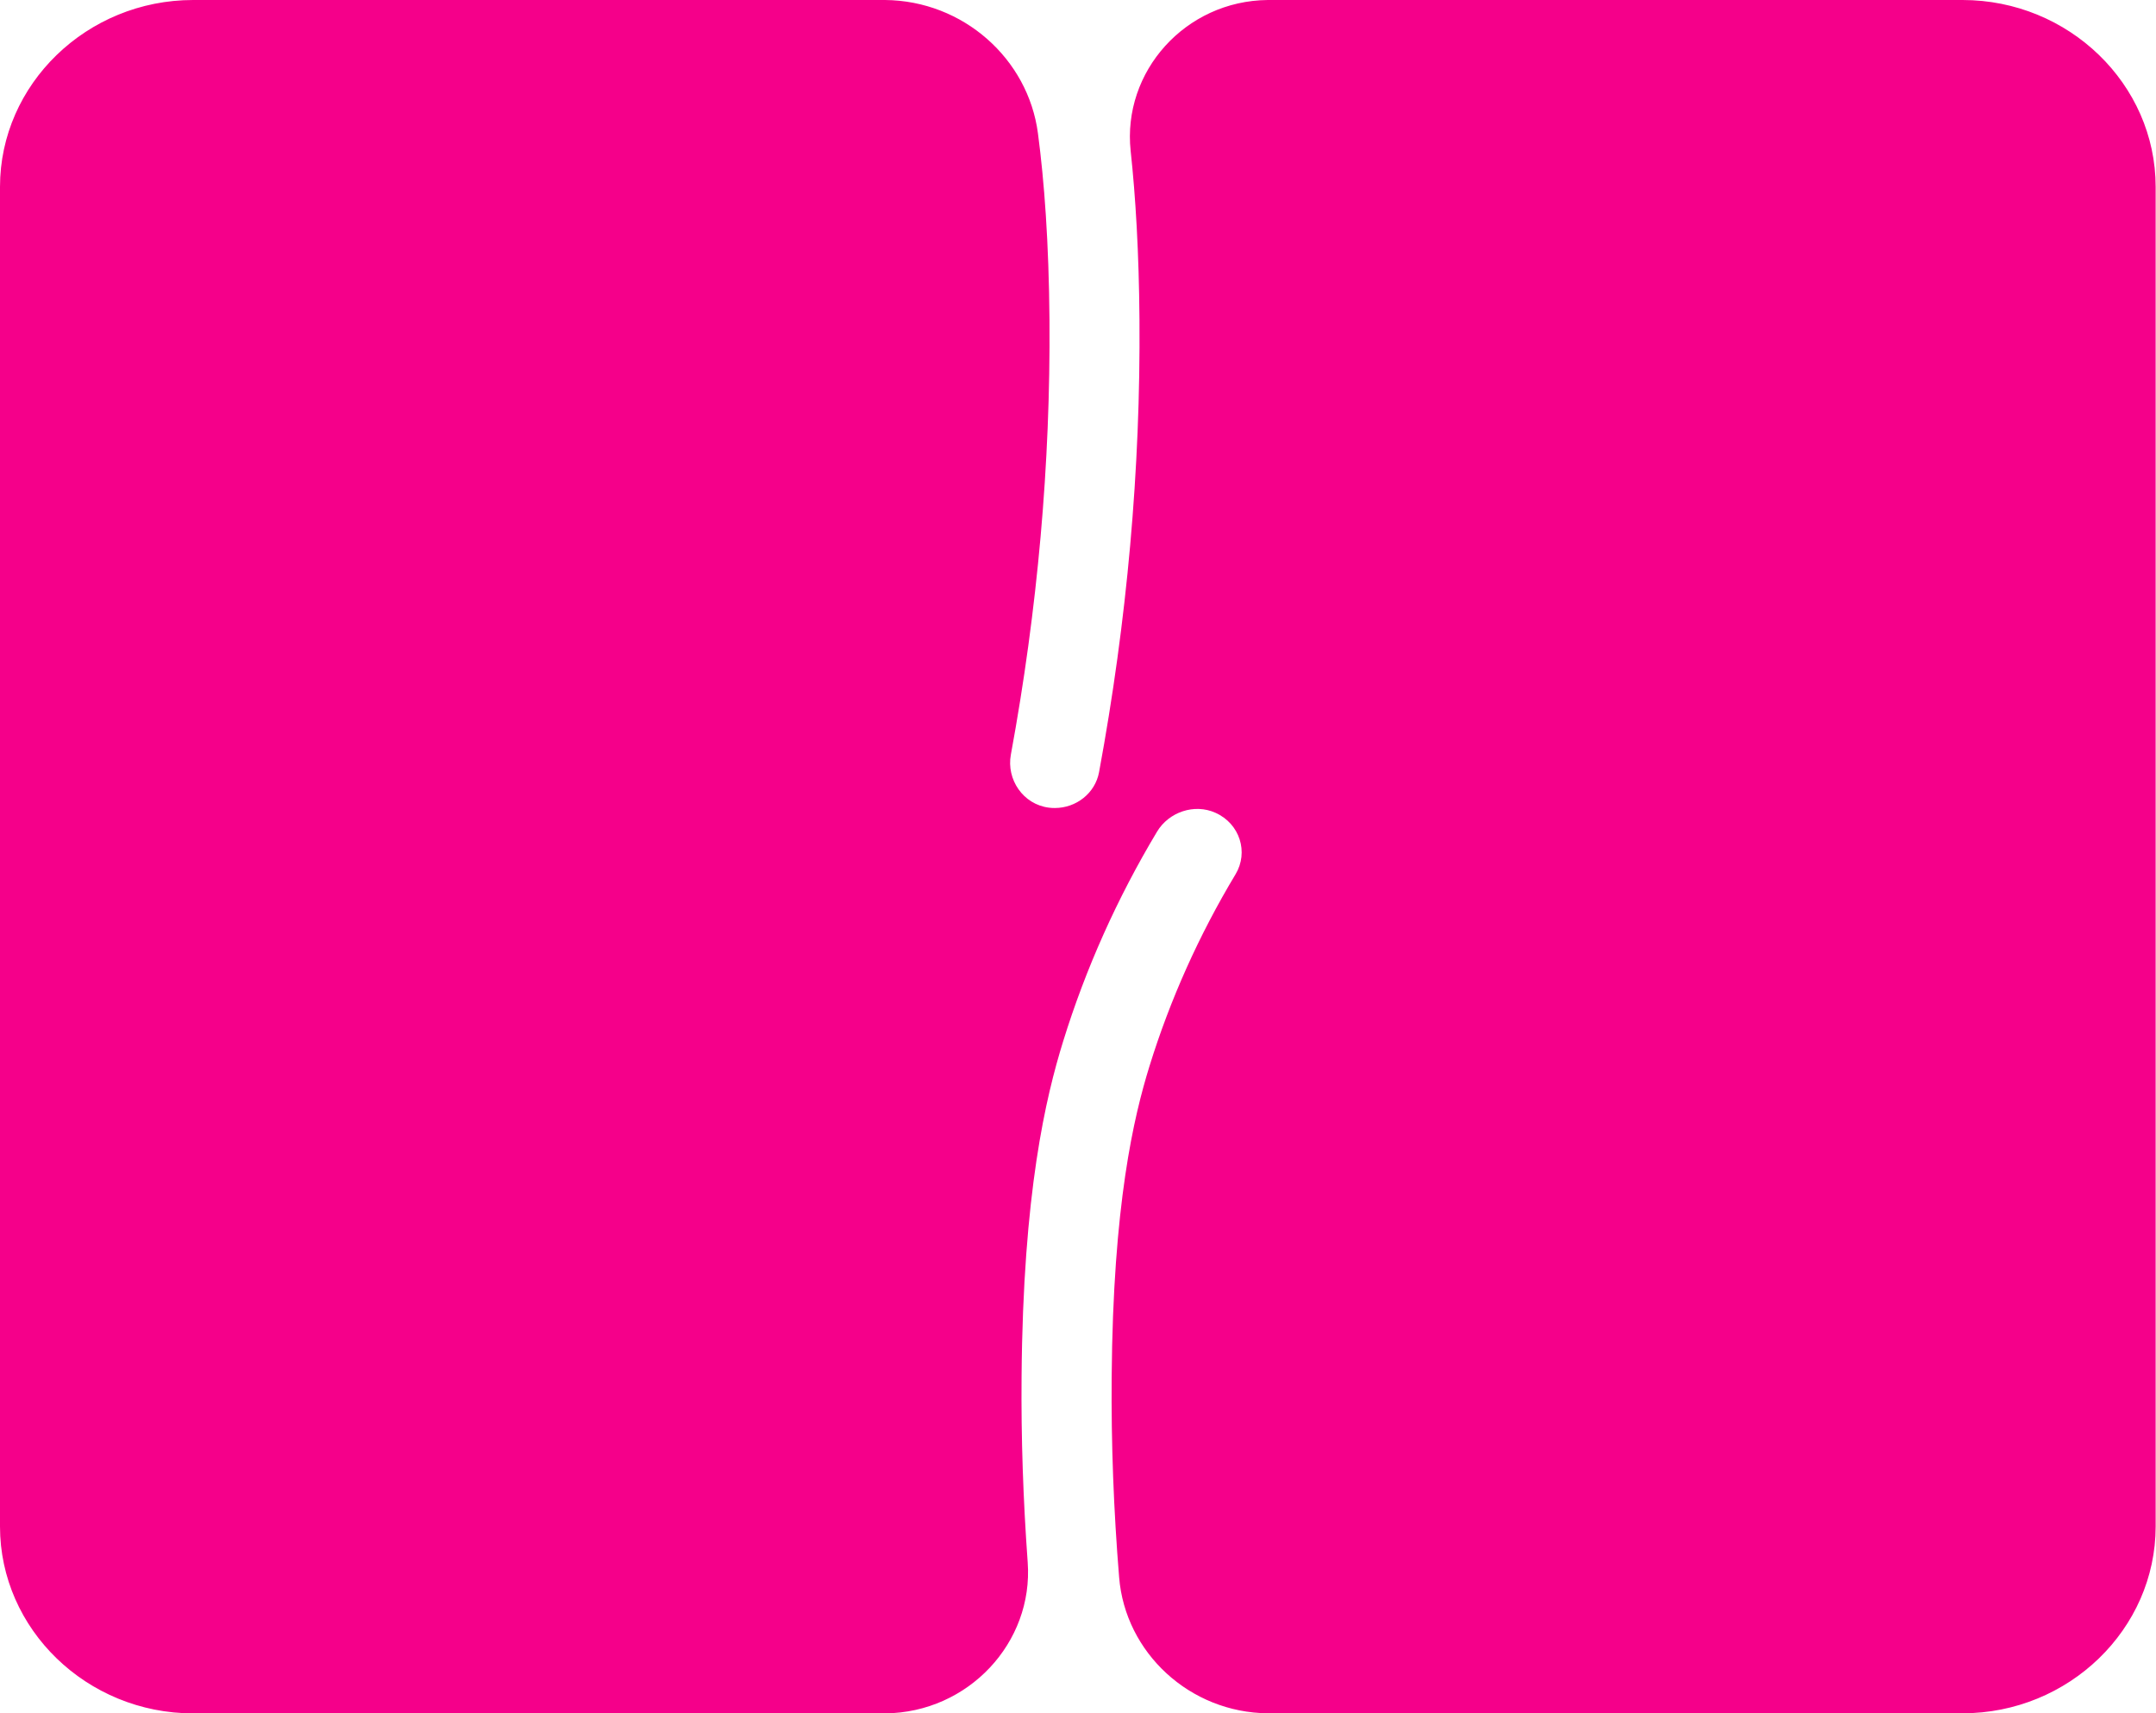 <?xml version="1.0" encoding="UTF-8"?> <svg xmlns="http://www.w3.org/2000/svg" width="959" height="762" viewBox="0 0 959 762" fill="none"> <path d="M872.896 0H564.73C564.45 0 564.17 0 563.93 0C527.26 0.349 499.158 31.834 502.921 67.115C505.123 87.524 506.604 112.155 506.844 142.052C507.364 208.47 501.32 276.204 488.87 343.396C487.148 352.768 478.702 359.351 469.174 359.351C468.333 359.351 467.453 359.313 466.572 359.196C455.083 357.764 447.597 346.649 449.638 335.612C461.528 271.053 467.293 206.068 466.812 142.362C466.532 107.546 464.49 80.553 461.688 59.33C457.325 26.064 428.381 0.31 393.674 0C393.434 0 393.153 0 392.913 0H85.909C38.671 0 0 37.411 0 83.109V678.891C0 724.589 38.671 762 85.909 762H392.913C393.193 762 393.474 762 393.714 762C430.743 761.651 459.726 730.515 457.124 694.808C455.123 667.157 454.162 639.583 454.402 612.202C455.043 530.1 465.251 487.81 472.897 463.102C482.905 430.765 496.956 399.396 514.65 369.885C519.854 361.172 531.223 357.221 540.671 361.481C551.52 366.361 555.443 379.025 549.598 388.784C533.345 415.816 520.455 444.552 511.288 474.178C504.362 496.601 495.075 535.29 494.474 612.474C494.234 641.945 495.355 671.649 497.797 701.508C500.519 735.046 529.222 761.69 564.01 761.961C564.25 761.961 564.53 761.961 564.77 761.961H872.936C920.174 761.961 958.844 724.551 958.844 678.852V83.109C958.844 37.411 920.174 0 872.936 0H872.896Z" fill="#F5008A"></path> </svg> 
